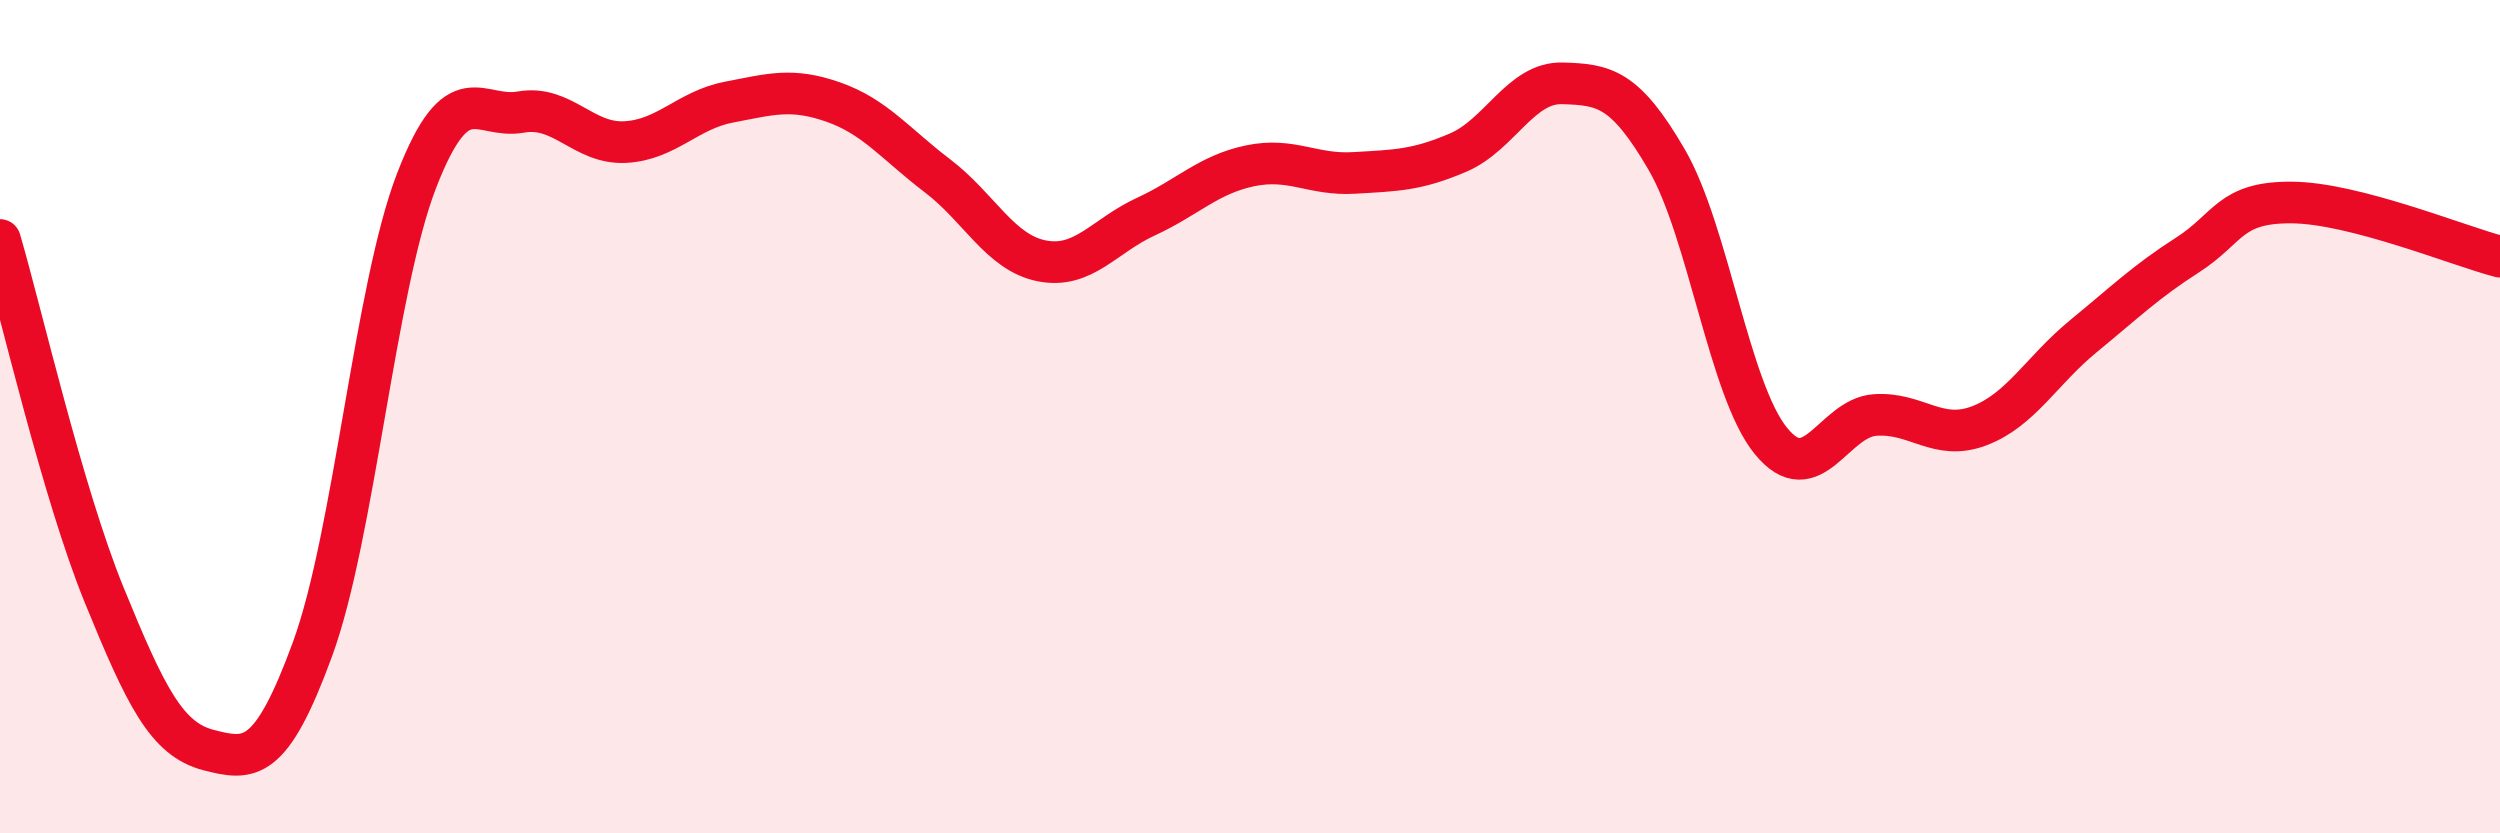 
    <svg width="60" height="20" viewBox="0 0 60 20" xmlns="http://www.w3.org/2000/svg">
      <path
        d="M 0,5.76 C 0.5,7.46 1.5,11.83 2.5,14.28 C 3.5,16.73 4,17.74 5,18 C 6,18.26 6.5,18.31 7.5,15.58 C 8.5,12.85 9,6.91 10,4.33 C 11,1.75 11.5,2.87 12.5,2.69 C 13.5,2.51 14,3.46 15,3.41 C 16,3.36 16.5,2.64 17.5,2.45 C 18.5,2.26 19,2.1 20,2.45 C 21,2.8 21.5,3.46 22.5,4.22 C 23.5,4.98 24,6.06 25,6.26 C 26,6.46 26.5,5.66 27.5,5.2 C 28.5,4.74 29,4.19 30,3.98 C 31,3.77 31.5,4.21 32.5,4.15 C 33.5,4.09 34,4.09 35,3.66 C 36,3.23 36.5,1.97 37.5,2 C 38.5,2.03 39,2.11 40,3.83 C 41,5.55 41.5,9.35 42.5,10.58 C 43.5,11.81 44,10.03 45,9.96 C 46,9.89 46.5,10.6 47.5,10.22 C 48.5,9.84 49,8.89 50,8.07 C 51,7.25 51.5,6.76 52.5,6.12 C 53.5,5.48 53.5,4.85 55,4.86 C 56.5,4.87 59,5.9 60,6.16L60 20L0 20Z"
        fill="#EB0A25"
        opacity="0.1"
        stroke-linecap="round"
        stroke-linejoin="round"
      />
      <path
        d="M 0,5.76 C 0.5,7.46 1.5,11.83 2.5,14.28 C 3.5,16.73 4,17.74 5,18 C 6,18.26 6.5,18.31 7.5,15.58 C 8.5,12.85 9,6.91 10,4.33 C 11,1.75 11.5,2.87 12.5,2.69 C 13.5,2.51 14,3.46 15,3.41 C 16,3.36 16.5,2.64 17.5,2.45 C 18.5,2.26 19,2.1 20,2.45 C 21,2.8 21.5,3.46 22.5,4.22 C 23.5,4.98 24,6.06 25,6.26 C 26,6.46 26.5,5.66 27.5,5.2 C 28.5,4.74 29,4.19 30,3.98 C 31,3.77 31.5,4.21 32.5,4.15 C 33.5,4.09 34,4.09 35,3.66 C 36,3.23 36.5,1.97 37.5,2 C 38.5,2.03 39,2.11 40,3.83 C 41,5.55 41.5,9.35 42.5,10.58 C 43.5,11.81 44,10.03 45,9.96 C 46,9.89 46.5,10.6 47.5,10.22 C 48.5,9.84 49,8.89 50,8.07 C 51,7.25 51.5,6.76 52.5,6.12 C 53.5,5.48 53.5,4.85 55,4.86 C 56.5,4.87 59,5.9 60,6.16"
        stroke="#EB0A25"
        stroke-width="1"
        fill="none"
        stroke-linecap="round"
        stroke-linejoin="round"
      />
    </svg>
  